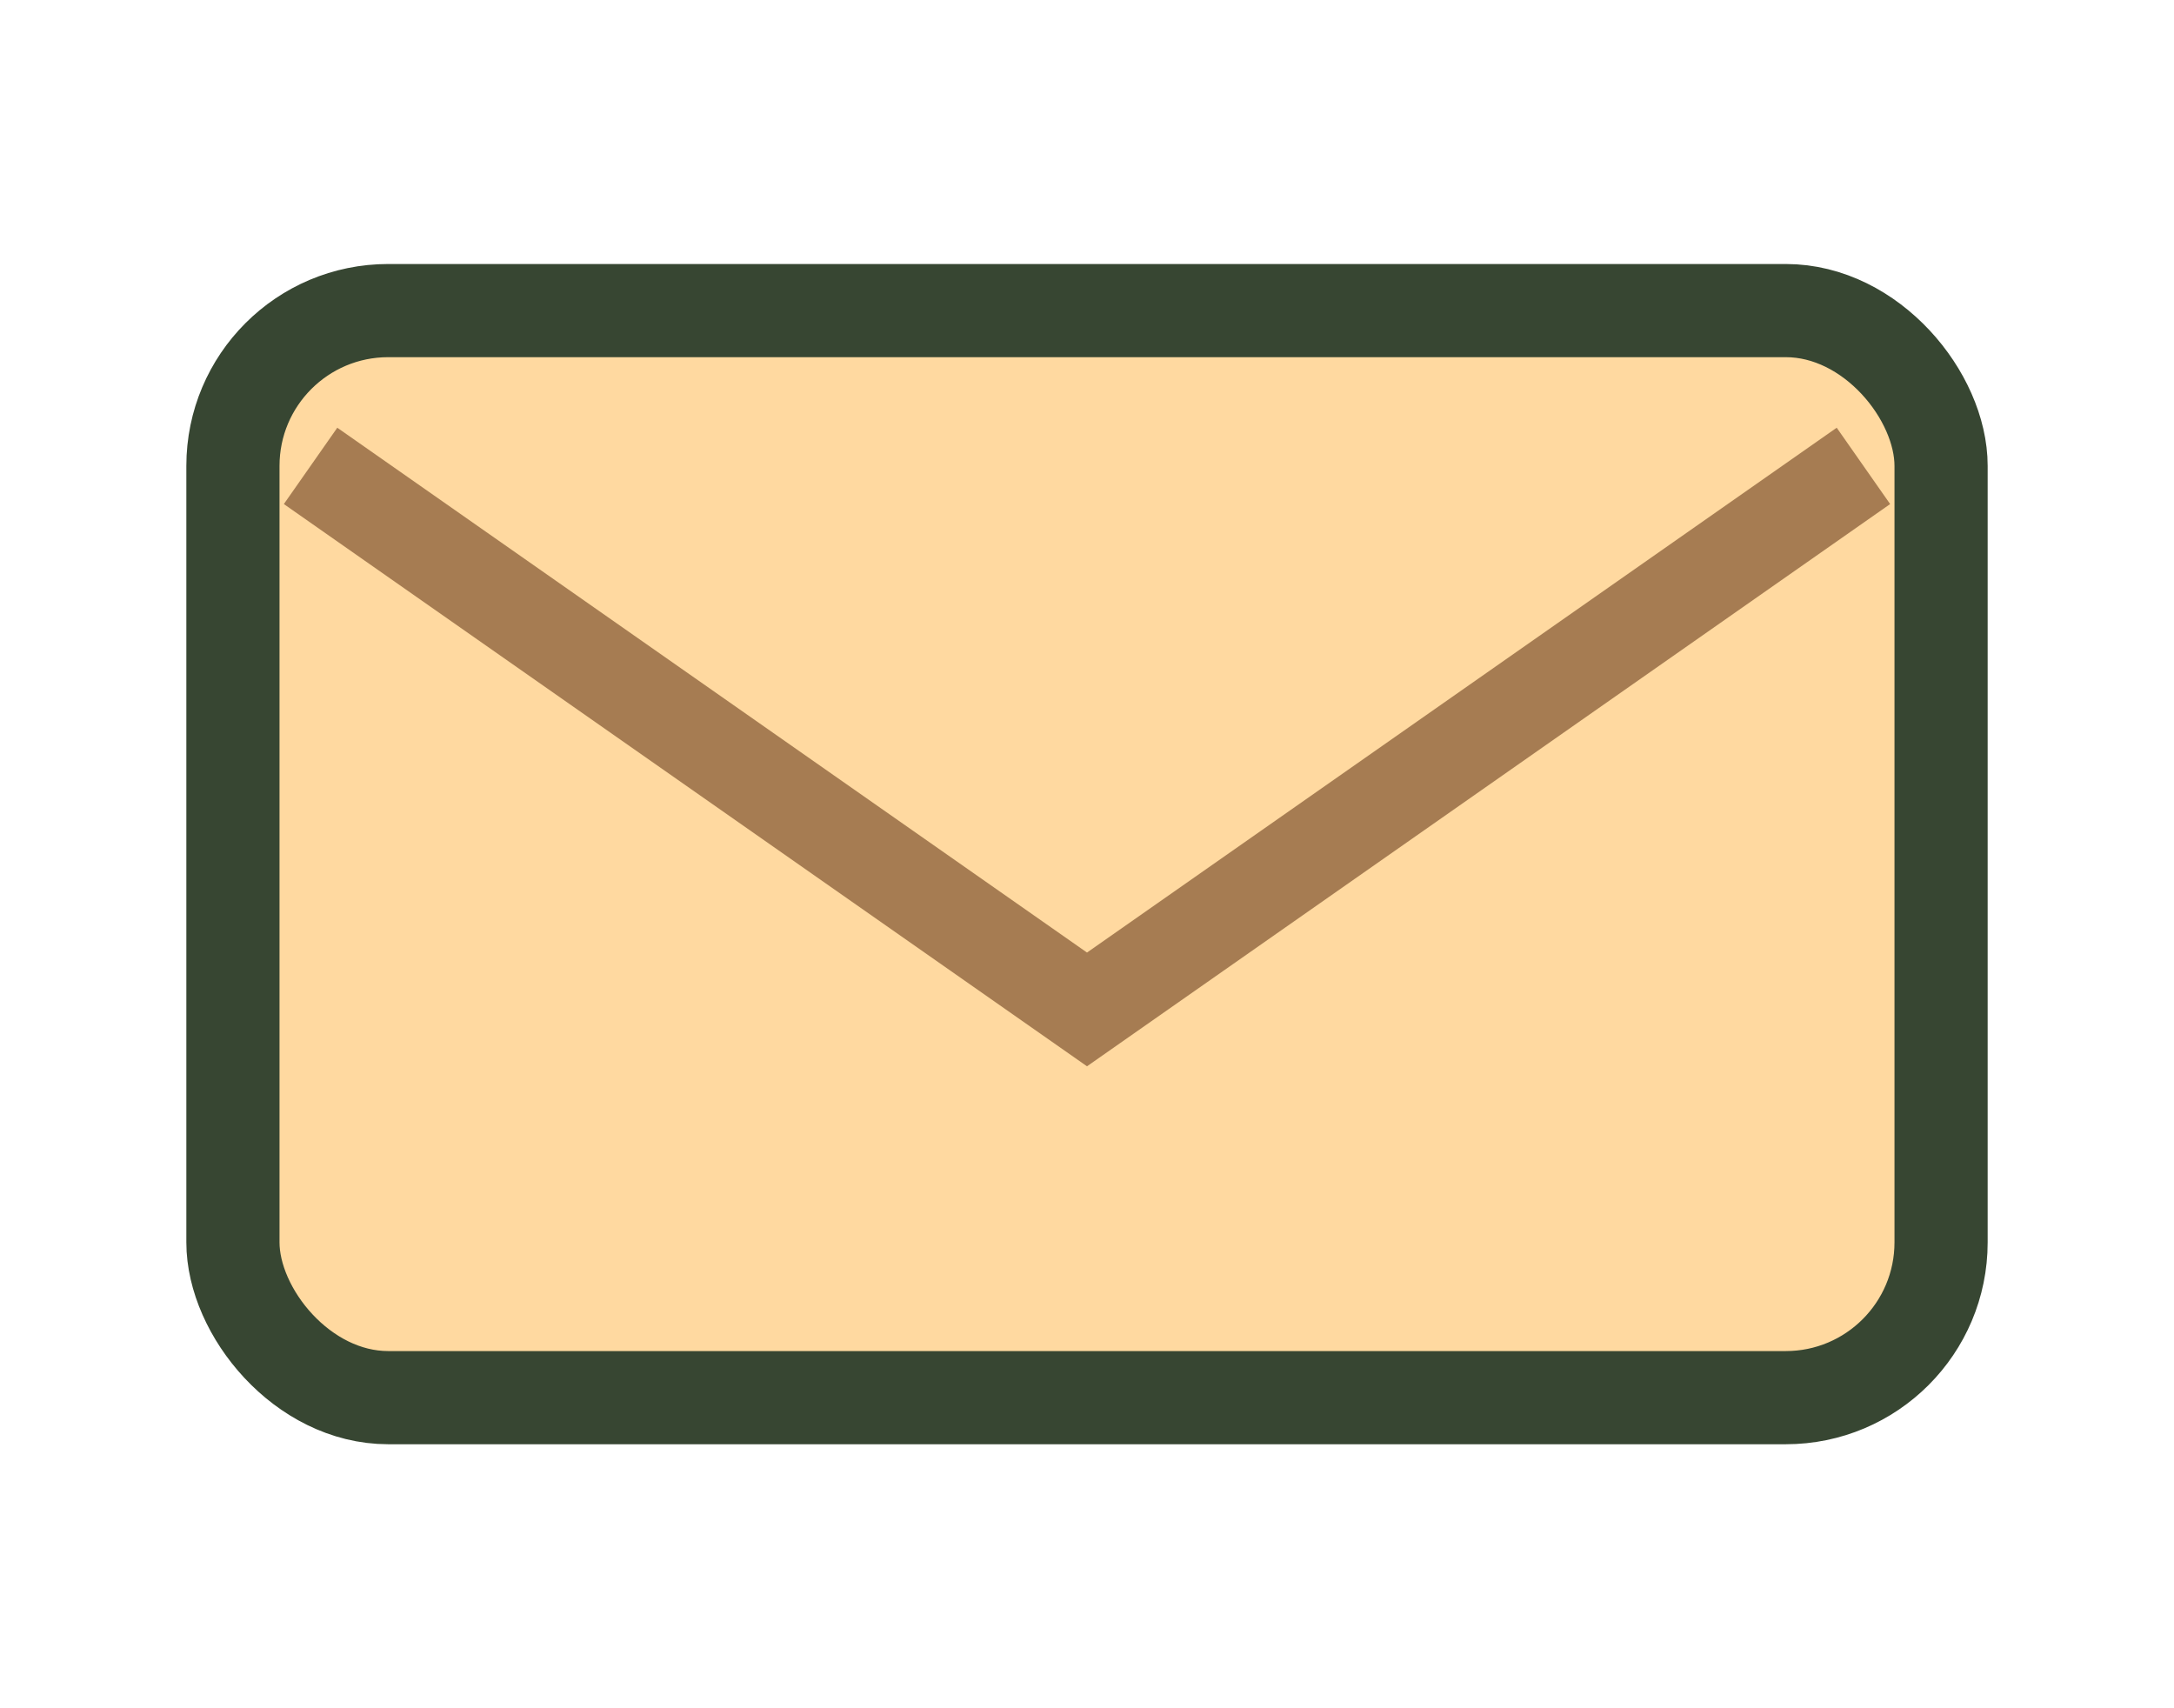 <?xml version="1.0" encoding="UTF-8"?>
<svg xmlns="http://www.w3.org/2000/svg" width="28" height="22" viewBox="0 0 28 22"><rect x="3" y="4" width="22" height="14" rx="2" fill="#FFD9A0" stroke="#374632" stroke-width="1.2"/><path d="M4 6l10 7 10-7" fill="none" stroke="#A67C52" stroke-width="1.2"/></svg>